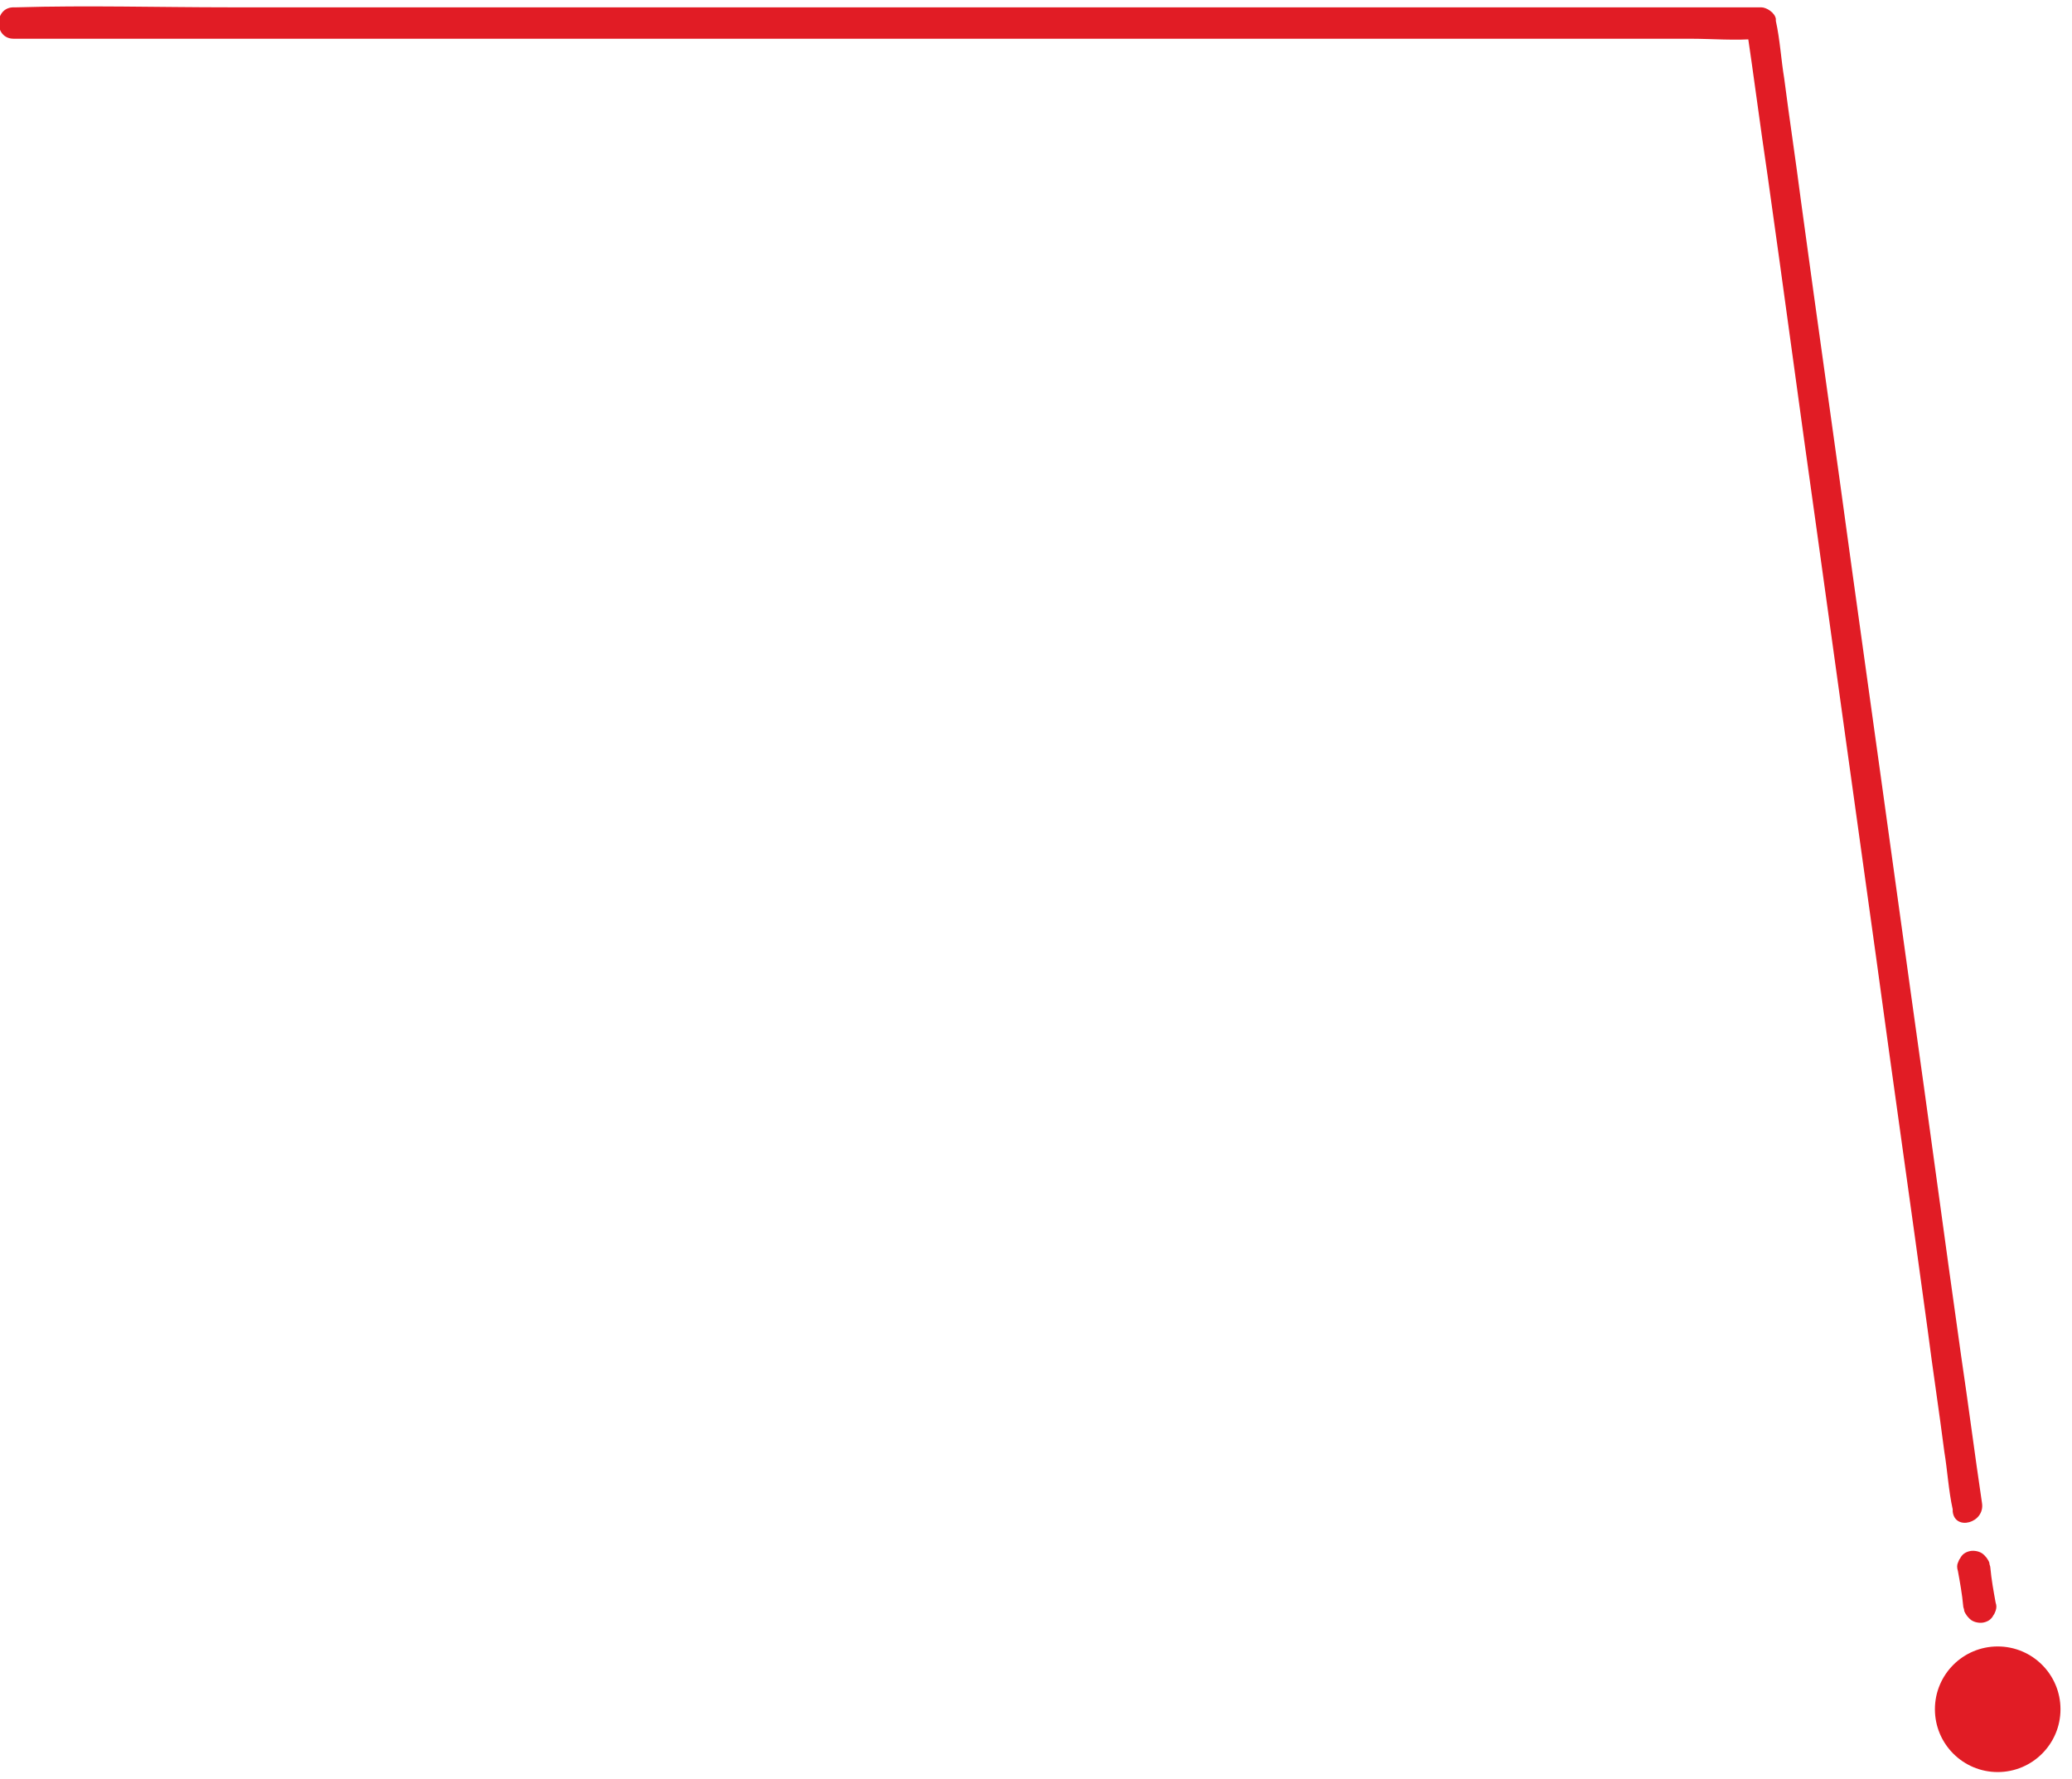 <?xml version="1.0" encoding="utf-8"?>
<!-- Generator: Adobe Illustrator 24.0.1, SVG Export Plug-In . SVG Version: 6.00 Build 0)  -->
<svg version="1.1" id="Capa_1" xmlns="http://www.w3.org/2000/svg" xmlns:xlink="http://www.w3.org/1999/xlink" x="0px" y="0px"
	 viewBox="0 0 198 170" style="enable-background:new 0 0 198 170;" xml:space="preserve">
<style type="text/css">
	.st0{fill:#E11C25;}
</style>
<g>
	<g>
		<g>
			<path class="st0" d="M187.1,150.1c0.2,1.1,0.4,2.2,0.5,3.3c0,0.2,0.1,0.3,0.1,0.5c0.1,0.3,0.4,0.7,0.7,0.9
				c0.3,0.2,0.8,0.3,1.2,0.2c0.4-0.1,0.7-0.3,0.9-0.7c0.1-0.1,0.1-0.2,0.2-0.4c0.1-0.3,0.1-0.5,0-0.8c-0.2-1.1-0.4-2.2-0.5-3.3
				c0-0.2-0.1-0.3-0.1-0.5c-0.1-0.3-0.4-0.7-0.7-0.9c-0.3-0.2-0.8-0.3-1.2-0.2c-0.4,0.1-0.7,0.3-0.9,0.7c-0.1,0.1-0.1,0.2-0.2,0.4
				C187,149.5,187,149.8,187.1,150.1L187.1,150.1z"/>
		</g>
	</g>
	<g>
		<g>
			<path class="st0" d="M189.4,143.6c-0.7-4.7-1.3-9.4-2-14.1c-1.6-11.3-3.1-22.6-4.7-33.9c-1.9-13.7-3.8-27.4-5.7-41
				c-1.6-11.8-3.3-23.6-4.9-35.4c-0.5-3.9-1.1-7.8-1.6-11.7c-0.3-1.8-0.4-3.7-0.8-5.5c0-0.1,0-0.2,0-0.2c-0.1-0.6-0.9-1.1-1.4-1.1
				c-5.5,0-11.1,0-16.6,0c-13.3,0-26.6,0-40,0c-16.1,0-32.2,0-48.3,0c-13.8,0-27.7,0-41.5,0c-6.8,0-13.5-0.2-20.3,0
				c-0.1,0-0.2,0-0.3,0c-1.9,0-1.9,3,0,3c5.5,0,11.1,0,16.6,0c13.3,0,26.6,0,40,0c16.1,0,32.2,0,48.3,0c13.8,0,27.7,0,41.5,0
				c4.6,0,9.2,0,13.8,0c2.1,0,4.4,0.2,6.5,0c0.1,0,0.2,0,0.3,0c-0.5-0.4-1-0.7-1.4-1.1c0.7,4.7,1.3,9.4,2,14.1
				c1.6,11.3,3.1,22.6,4.7,33.9c1.9,13.7,3.8,27.4,5.7,41c1.6,11.8,3.3,23.6,4.9,35.4c0.5,3.9,1.1,7.8,1.6,11.7
				c0.3,1.8,0.4,3.7,0.8,5.5c0,0.1,0,0.2,0,0.2C186.8,146.3,189.7,145.5,189.4,143.6L189.4,143.6z"/>
		</g>
	</g>
</g>
<circle class="st0" cx="190.9" cy="163.3" r="6"/>
</svg>

